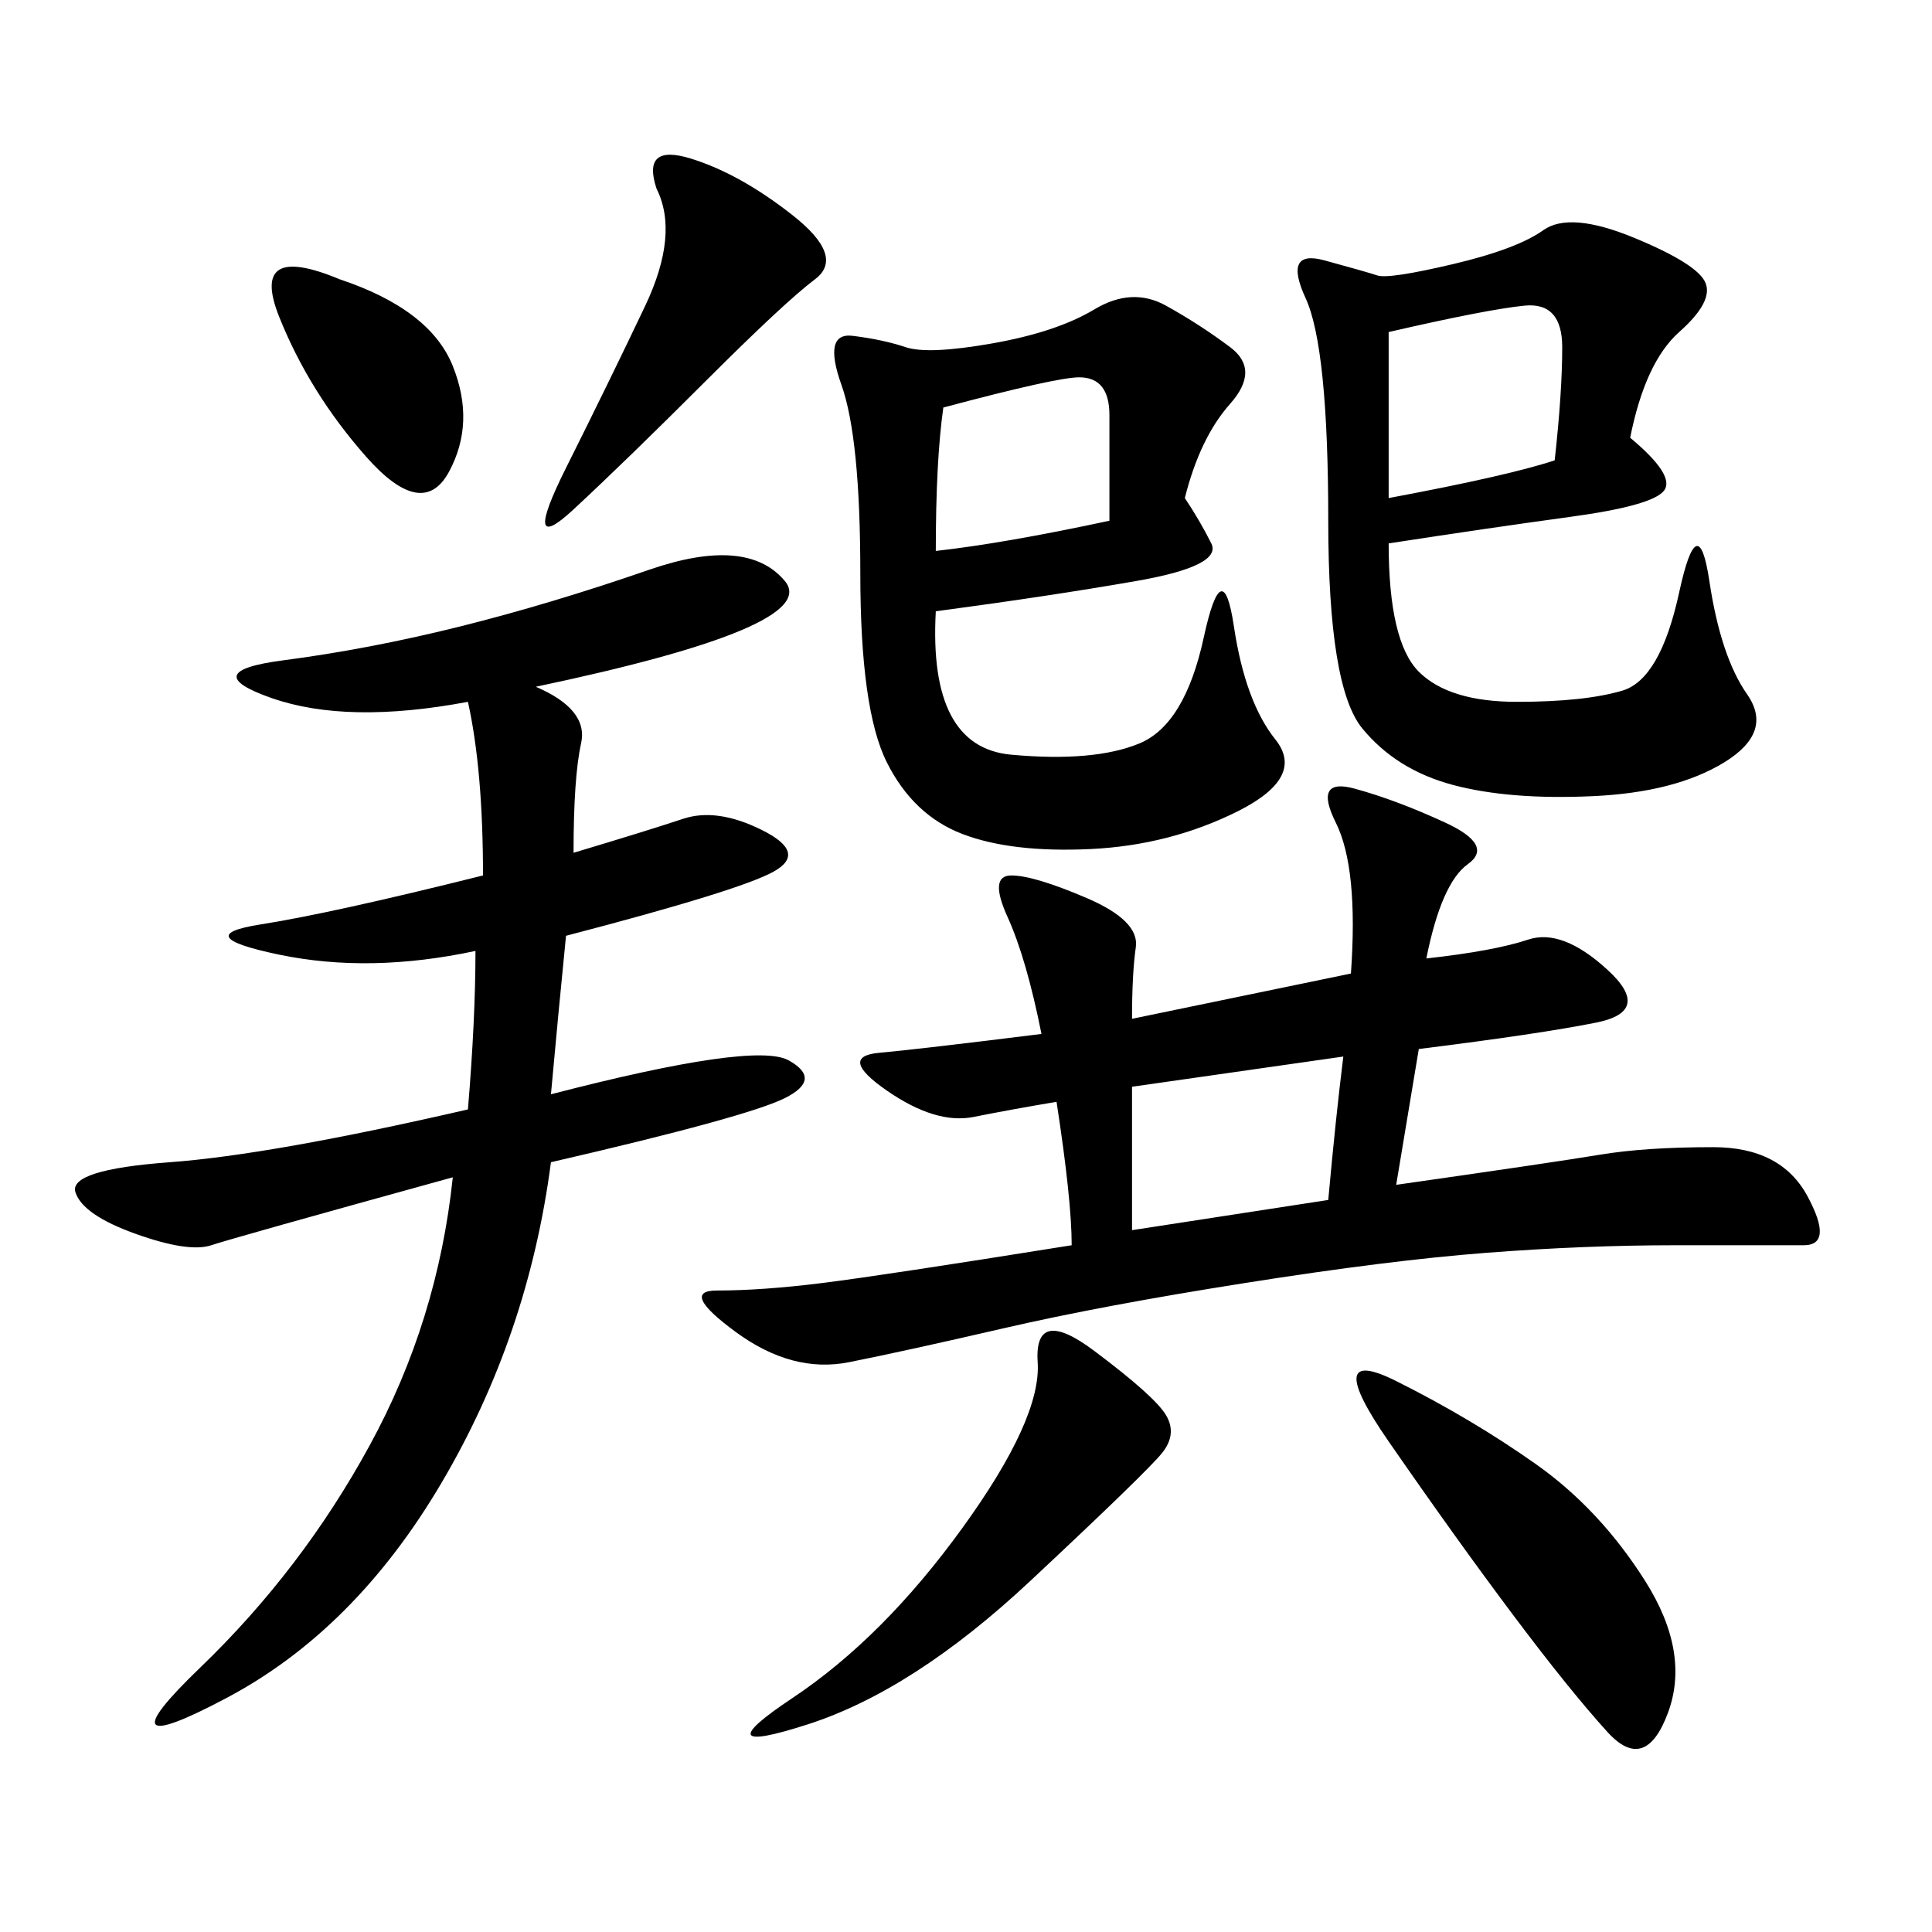 <svg xmlns="http://www.w3.org/2000/svg" xmlns:xlink="http://www.w3.org/1999/xlink" width="300" height="300"><path d="M221.48 148.83Q232.03 147.66 237.30 145.90Q242.58 144.14 249.61 150.59Q256.64 157.03 247.85 158.79Q239.06 160.55 220.31 162.89L220.31 162.89L216.80 183.98Q241.41 180.47 248.44 179.30Q255.47 178.13 266.02 178.13L266.02 178.13Q276.56 178.13 280.66 185.74Q284.77 193.36 280.08 193.36L280.08 193.36L260.16 193.36Q246.09 193.36 230.86 194.53Q215.63 195.70 193.36 199.22Q171.09 202.73 155.86 206.25Q140.63 209.77 131.84 211.52Q123.05 213.28 114.26 206.84Q105.47 200.39 111.33 200.39L111.33 200.39Q118.36 200.39 127.73 199.22Q137.11 198.05 166.41 193.36L166.41 193.36Q166.41 186.33 164.06 171.09L164.06 171.09Q157.03 172.27 151.17 173.44Q145.31 174.61 137.70 169.34Q130.08 164.06 136.52 163.48Q142.97 162.89 161.72 160.55L161.72 160.55Q159.38 148.83 156.45 142.38Q153.52 135.94 157.03 135.94L157.03 135.94Q160.55 135.94 168.75 139.45Q176.95 142.97 176.37 147.07Q175.78 151.17 175.78 158.20L175.78 158.20L209.77 151.17Q210.94 134.77 207.42 127.73Q203.91 120.70 210.35 122.46Q216.80 124.22 224.41 127.73Q232.03 131.25 227.93 134.18Q223.83 137.11 221.48 148.83L221.48 148.83ZM83.20 106.64Q91.41 110.16 90.23 115.43Q89.06 120.70 89.06 132.42L89.06 132.42Q100.78 128.91 106.05 127.15Q111.33 125.39 118.36 128.91Q125.39 132.42 120.12 135.35Q114.84 138.28 87.89 145.31L87.89 145.31Q86.72 157.03 85.55 169.92L85.55 169.92Q117.19 161.72 122.46 164.65Q127.73 167.58 121.88 170.51Q116.02 173.44 85.55 180.47L85.55 180.47Q82.03 207.42 68.55 230.27Q55.08 253.13 35.16 263.67Q15.23 274.22 31.05 258.98Q46.88 243.75 57.42 224.41Q67.97 205.08 70.31 182.81L70.31 182.81Q36.33 192.19 32.81 193.36Q29.30 194.53 21.09 191.60Q12.89 188.67 11.72 185.16Q10.55 181.64 26.37 180.47Q42.19 179.30 72.66 172.27L72.66 172.27Q73.83 158.20 73.83 147.66L73.83 147.66Q57.42 151.17 43.36 148.24Q29.30 145.31 40.43 143.55Q51.56 141.80 75 135.94L75 135.94Q75 119.53 72.66 108.98L72.66 108.98Q53.91 112.50 42.19 108.40Q30.47 104.30 43.95 102.54Q57.42 100.78 71.48 97.27Q85.55 93.75 100.78 88.48Q116.02 83.20 121.88 90.23Q127.73 97.27 83.20 106.64L83.20 106.64ZM183.98 77.34Q186.33 80.86 188.09 84.38Q189.84 87.89 176.37 90.23Q162.89 92.58 145.31 94.92L145.31 94.92Q144.14 116.02 157.03 117.19Q169.92 118.36 176.95 115.43Q183.98 112.50 186.91 99.02Q189.84 85.55 191.60 97.27Q193.36 108.98 198.05 114.84Q202.73 120.70 192.19 125.98Q181.64 131.25 169.34 131.84Q157.03 132.42 149.41 129.49Q141.80 126.56 137.70 118.36Q133.59 110.16 133.59 89.06L133.59 89.06Q133.59 67.97 130.66 59.77Q127.73 51.56 132.42 52.15Q137.11 52.73 140.63 53.91Q144.14 55.08 154.10 53.32Q164.06 51.56 169.92 48.05Q175.78 44.53 181.05 47.46Q186.33 50.39 191.02 53.91Q195.70 57.42 191.02 62.70Q186.33 67.97 183.98 77.34L183.98 77.34ZM253.13 67.97Q260.16 73.83 258.40 76.17Q256.64 78.52 243.75 80.27Q230.86 82.03 215.63 84.38L215.63 84.38Q215.63 99.61 220.31 104.30Q225 108.98 235.55 108.98L235.55 108.98Q246.09 108.98 251.95 107.23Q257.81 105.47 260.74 91.99Q263.67 78.52 265.43 90.23Q267.19 101.95 271.29 107.81Q275.39 113.67 267.77 118.36Q260.16 123.05 247.27 123.63Q234.38 124.22 225.59 121.88Q216.80 119.53 211.52 113.09Q206.25 106.64 206.25 80.86L206.25 80.86Q206.25 53.91 202.73 46.29Q199.22 38.67 205.66 40.43Q212.11 42.19 213.87 42.77Q215.63 43.36 225.59 41.02Q235.55 38.67 239.65 35.74Q243.75 32.81 253.71 36.91Q263.67 41.02 264.84 43.95Q266.02 46.88 260.74 51.56Q255.47 56.25 253.13 67.97L253.13 67.97ZM216.80 214.45Q228.52 220.31 238.48 227.34Q248.44 234.38 255.47 245.51Q262.50 256.64 258.98 266.02Q255.47 275.39 249.61 268.95Q243.75 262.50 234.96 250.78Q226.17 239.06 215.63 223.83Q205.08 208.59 216.80 214.45L216.80 214.45ZM169.92 209.77Q179.30 216.80 181.05 219.73Q182.81 222.66 180.47 225.59Q178.13 228.52 159.96 245.51Q141.80 262.50 125.39 267.77Q108.98 273.05 123.05 263.67Q137.11 254.30 149.41 237.30Q161.72 220.31 161.13 211.52Q160.55 202.73 169.92 209.77L169.92 209.77ZM101.95 29.30Q99.61 22.27 107.23 24.61Q114.84 26.95 123.05 33.40Q131.25 39.84 126.56 43.36Q121.88 46.88 109.57 59.18Q97.27 71.48 89.06 79.10Q80.86 86.72 87.89 72.66Q94.92 58.59 100.20 47.46Q105.47 36.33 101.95 29.30L101.95 29.30ZM175.78 168.75L175.78 191.02L206.25 186.33Q207.42 173.44 208.59 164.06L208.59 164.06L175.78 168.75ZM215.63 51.56L215.63 77.34Q234.38 73.83 241.41 71.48L241.41 71.48Q242.58 60.94 242.58 53.91L242.58 53.91Q242.58 46.88 236.72 47.46Q230.86 48.05 215.63 51.56L215.63 51.56ZM52.73 43.36Q66.80 48.05 70.31 56.84Q73.83 65.63 69.73 73.24Q65.63 80.86 56.84 70.90Q48.05 60.94 43.36 49.22Q38.67 37.50 52.73 43.36L52.73 43.36ZM146.48 63.28Q145.31 71.48 145.31 85.55L145.31 85.55Q155.86 84.38 172.27 80.86L172.27 80.86L172.27 64.45Q172.27 58.59 167.58 58.59L167.58 58.59Q164.06 58.59 146.48 63.28L146.48 63.28Z"/></svg>